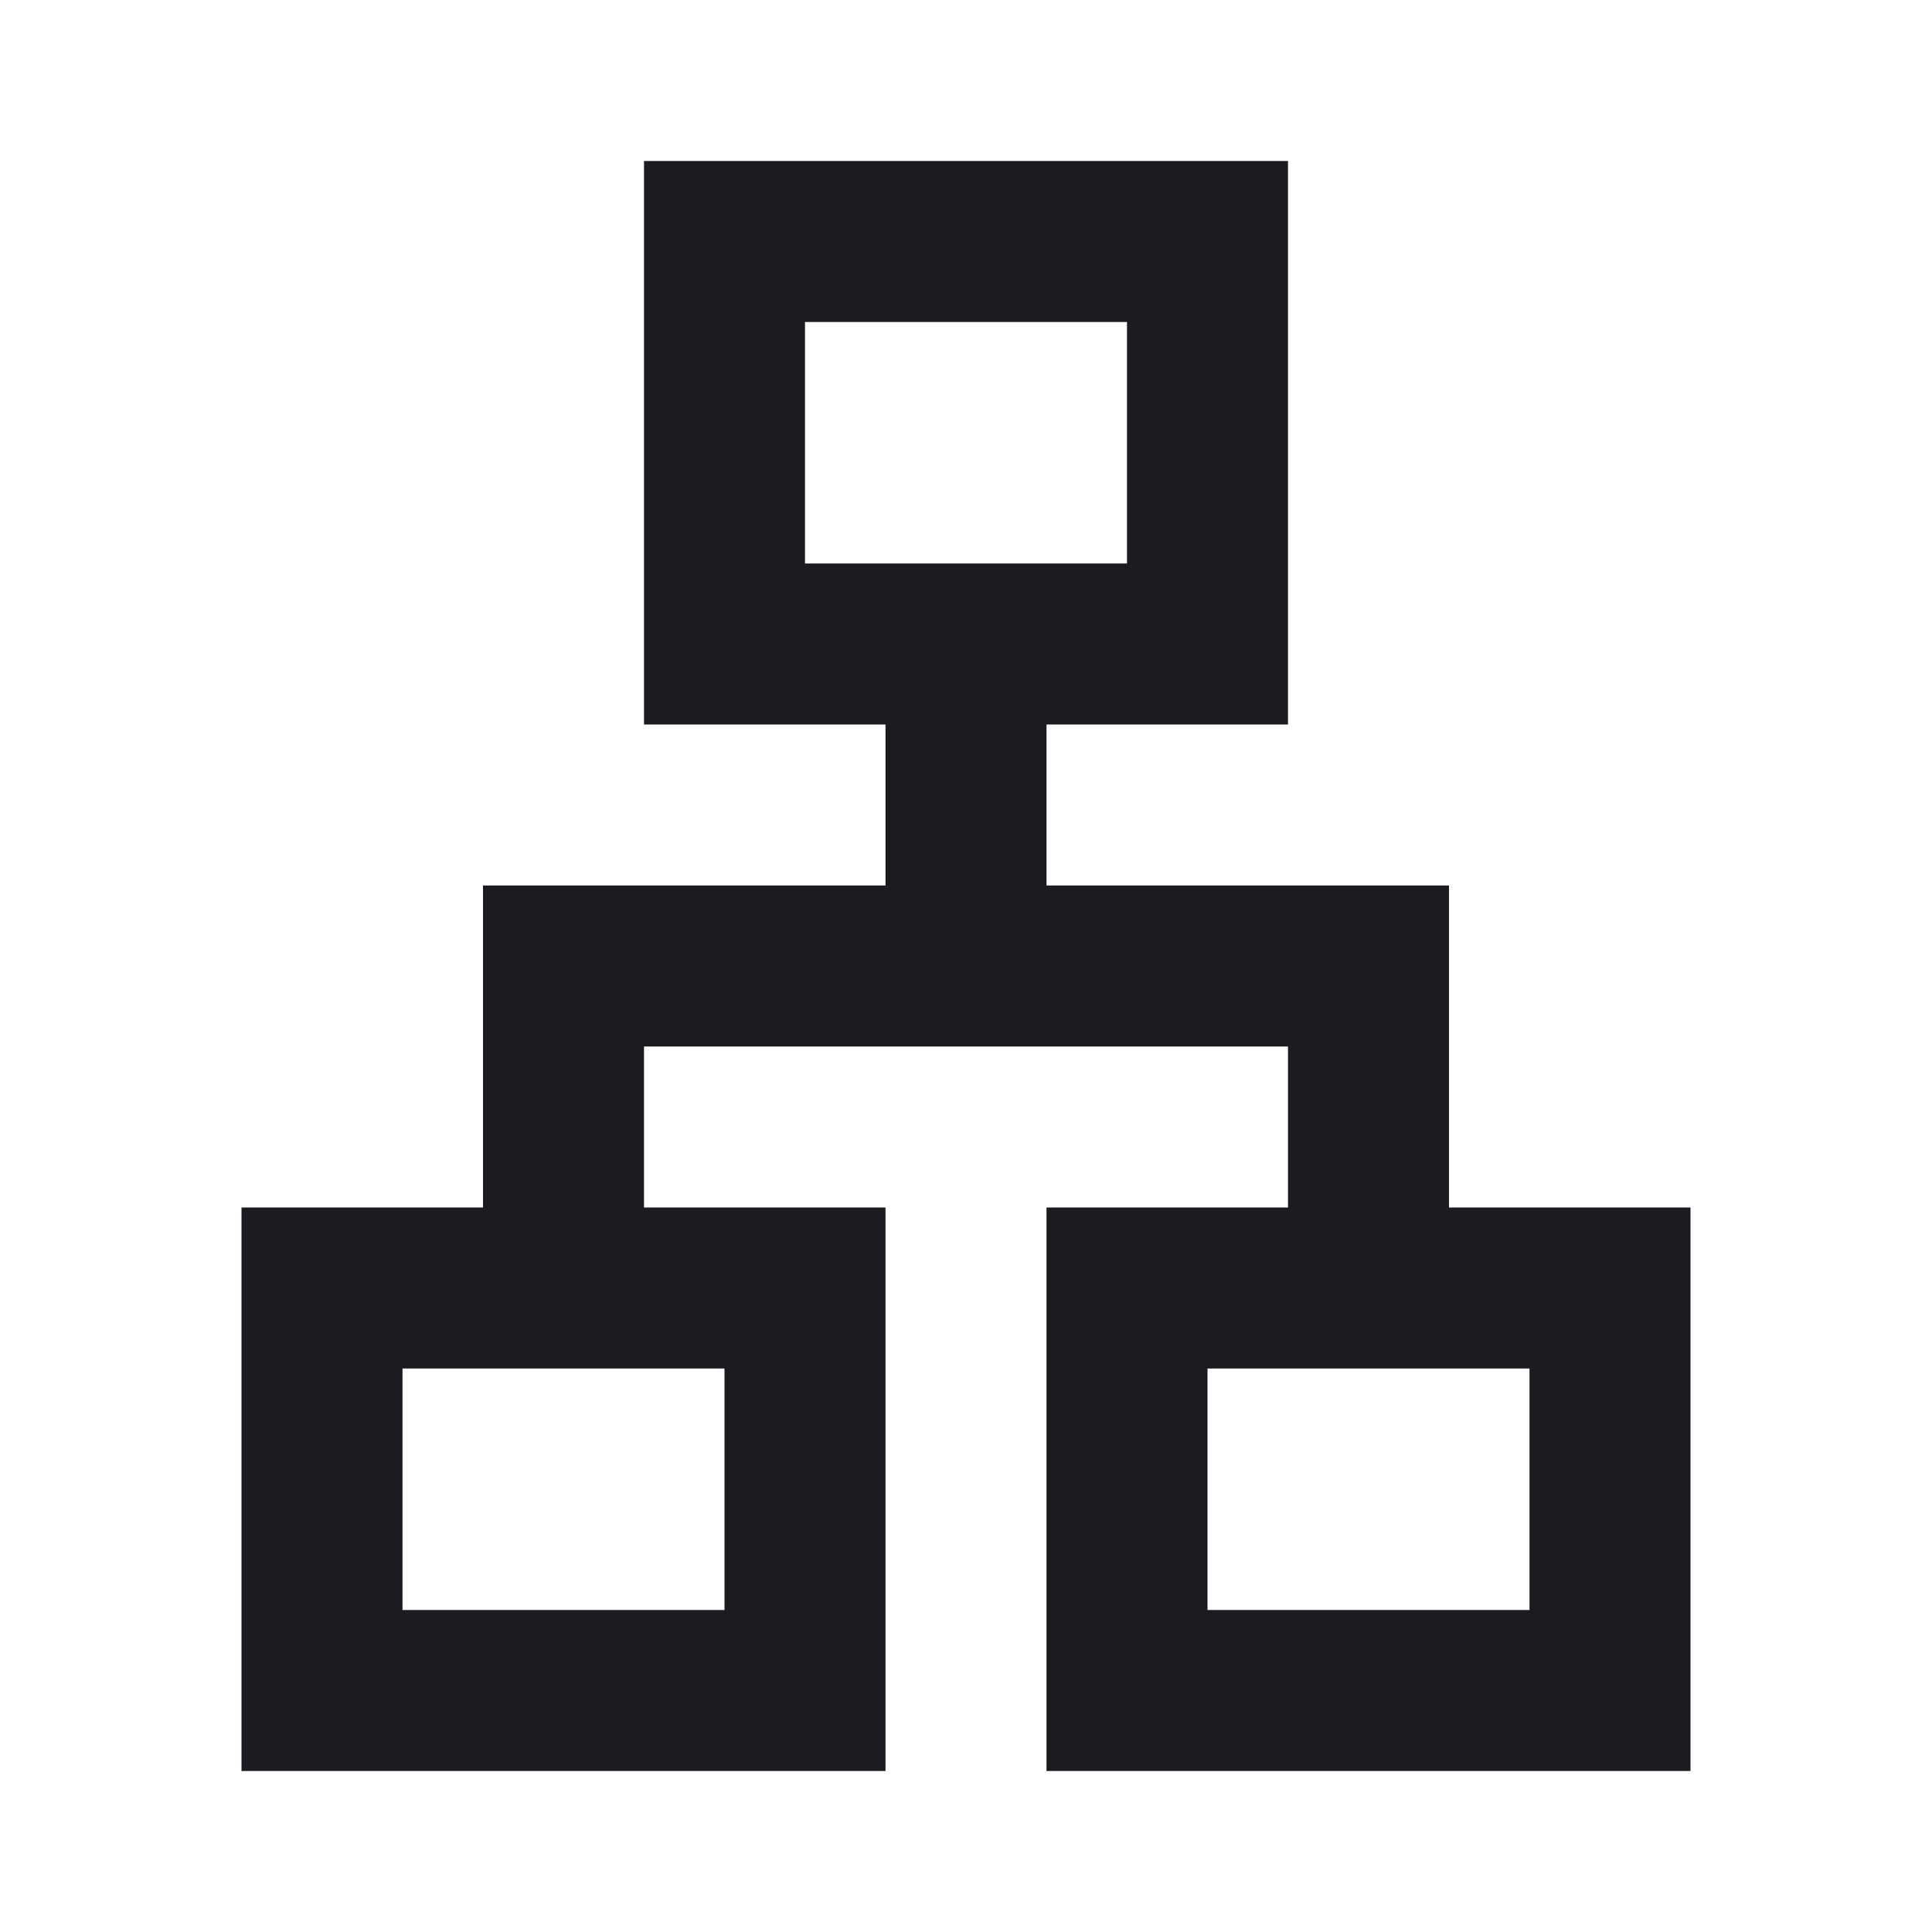 <svg width="78" height="78" viewBox="0 0 78 78" fill="none" xmlns="http://www.w3.org/2000/svg">
<mask id="mask0_723_1301" style="mask-type:alpha" maskUnits="userSpaceOnUse" x="0" y="0" width="78" height="78">
<rect width="78" height="78" fill="#D9D9D9"/>
</mask>
<g mask="url(#mask0_723_1301)">
<path d="M9.75 71.5V48.75H19.5V35.75H35.75V29.25H26V6.5H52V29.25H42.25V35.75H58.5V48.75H68.25V71.5H42.25V48.75H52V42.25H26V48.75H35.75V71.5H9.75ZM32.5 22.75H45.5V13H32.5V22.75ZM16.25 65H29.25V55.25H16.25V65ZM48.75 65H61.75V55.25H48.75V65Z" fill="#1C1B1F"/>
</g>
</svg>
